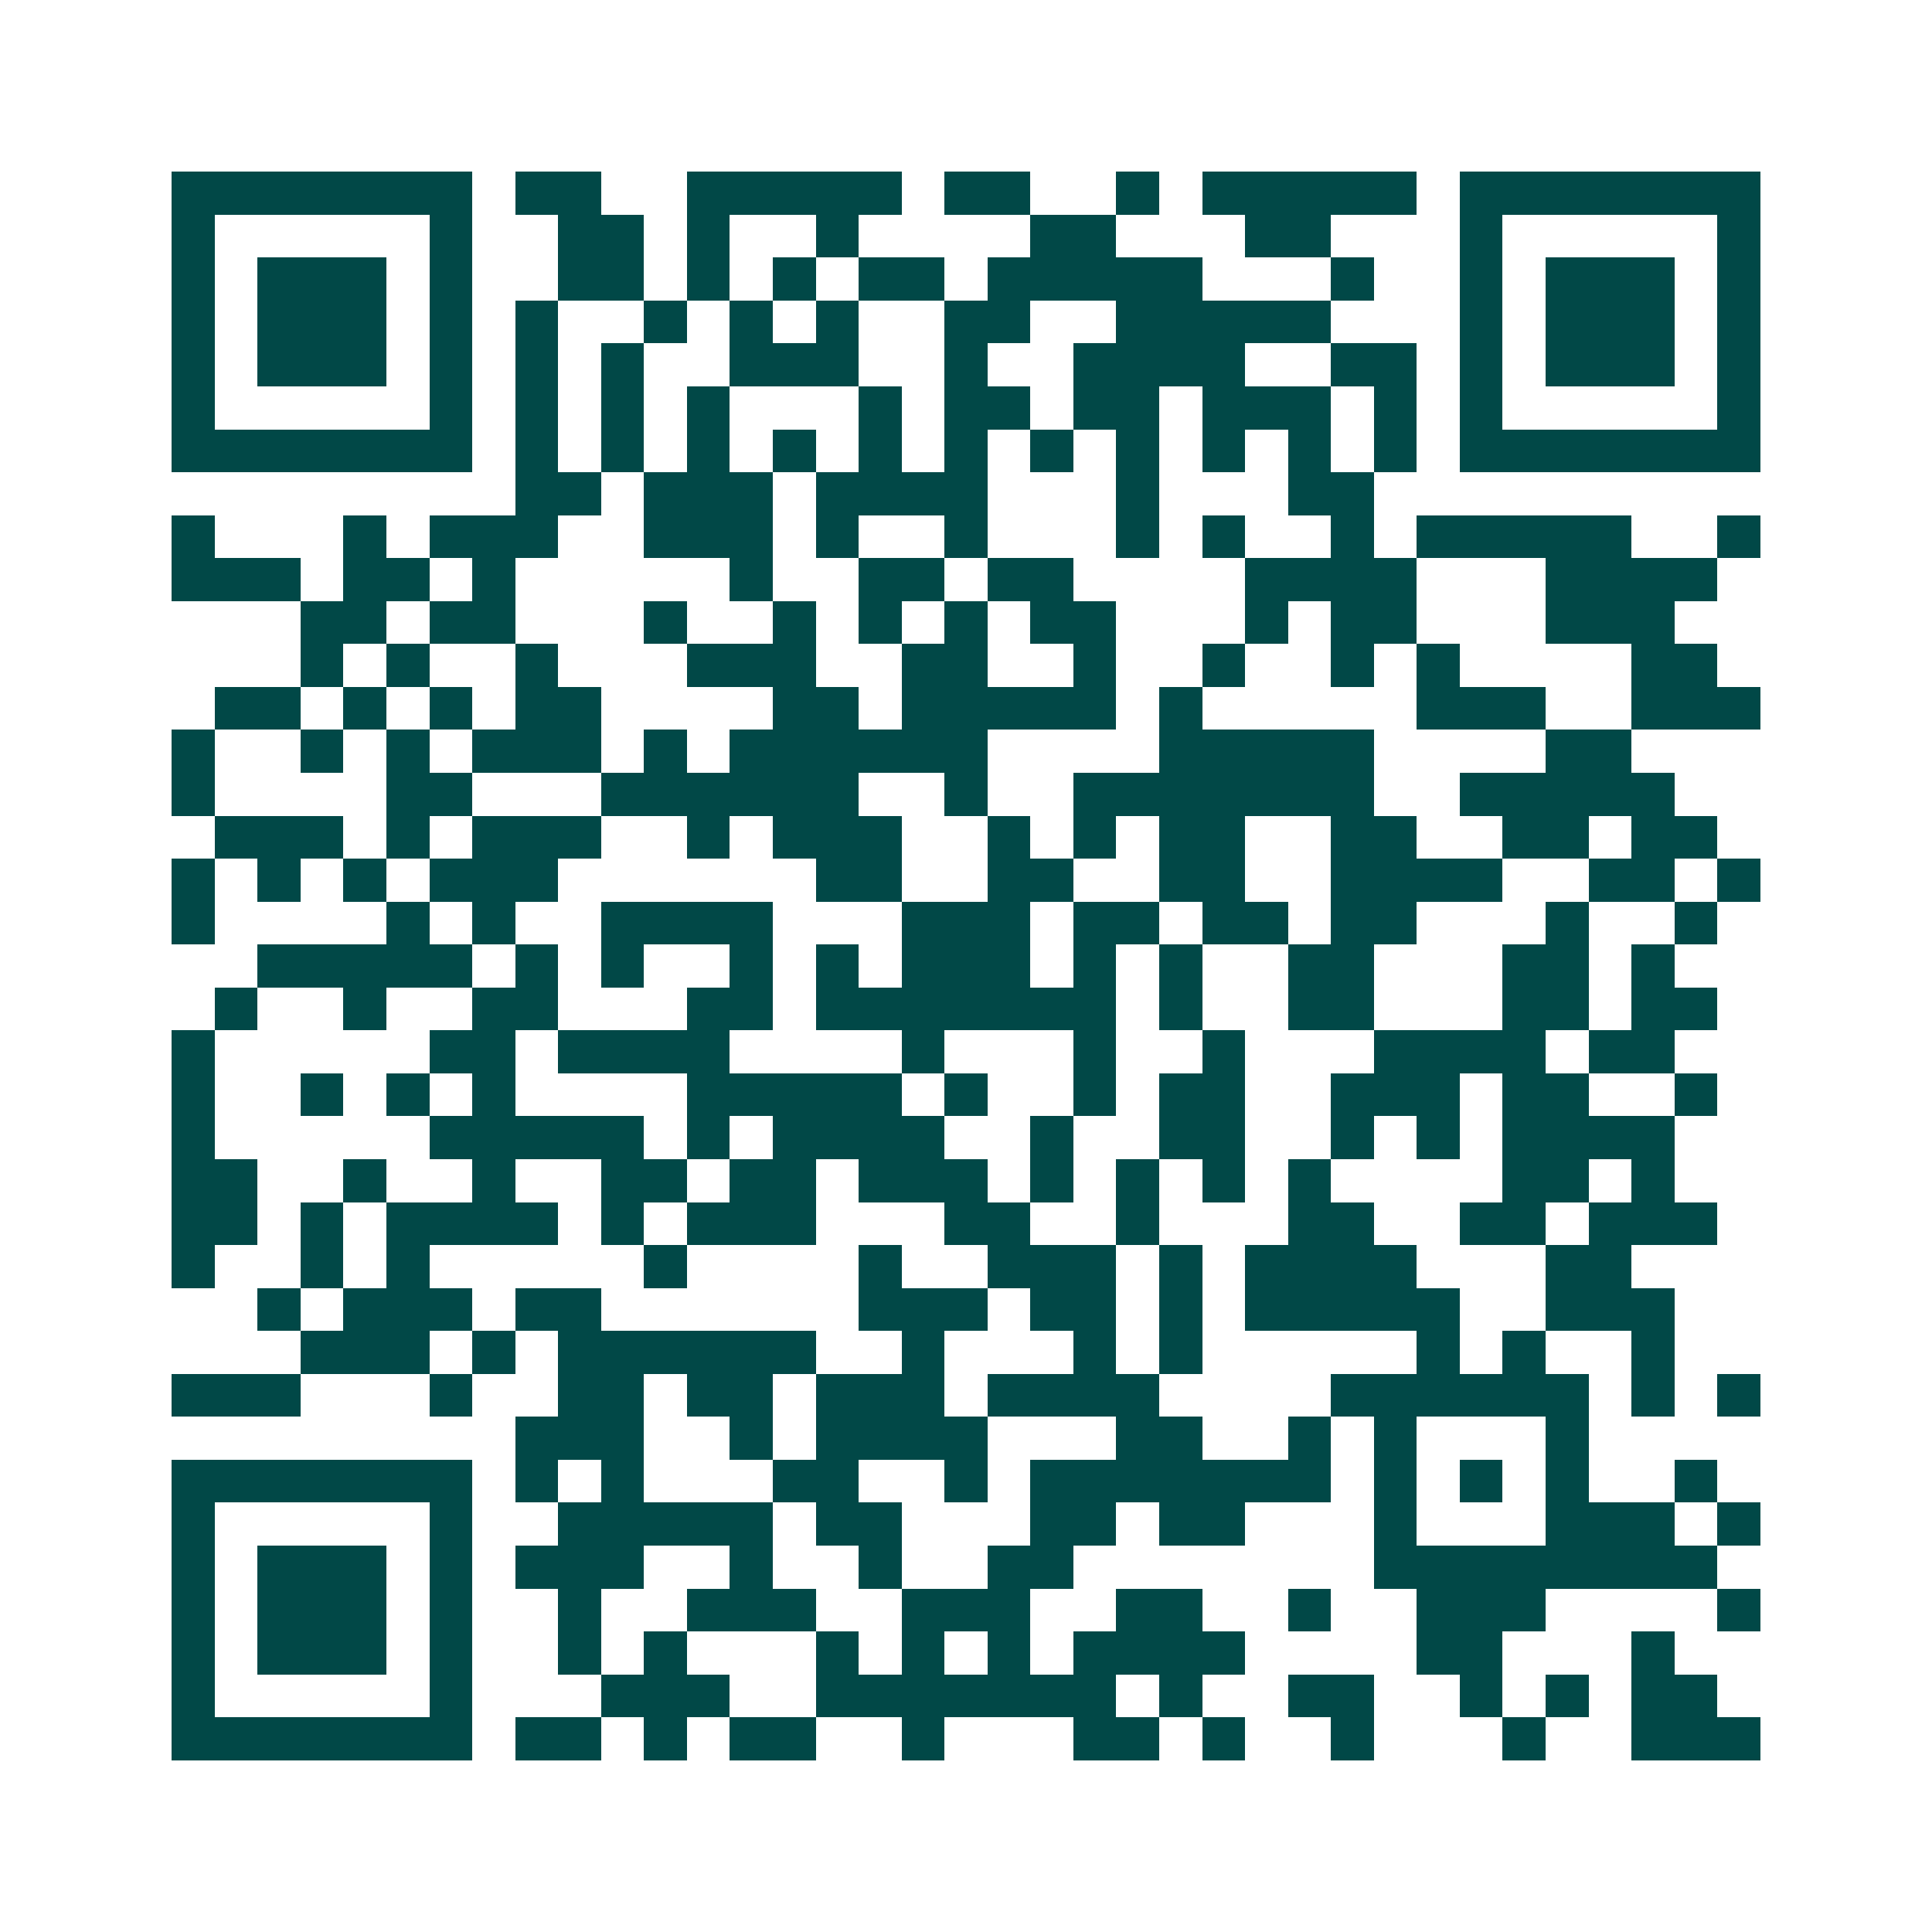 <svg xmlns="http://www.w3.org/2000/svg" width="200" height="200" viewBox="0 0 45 45" shape-rendering="crispEdges"><path fill="#ffffff" d="M0 0h45v45H0z"/><path stroke="#014847" d="M4 4.5h7m1 0h2m2 0h5m1 0h2m2 0h1m1 0h5m1 0h7M4 5.5h1m5 0h1m2 0h2m1 0h1m2 0h1m4 0h2m3 0h2m3 0h1m5 0h1M4 6.5h1m1 0h3m1 0h1m2 0h2m1 0h1m1 0h1m1 0h2m1 0h5m3 0h1m2 0h1m1 0h3m1 0h1M4 7.5h1m1 0h3m1 0h1m1 0h1m2 0h1m1 0h1m1 0h1m2 0h2m2 0h5m3 0h1m1 0h3m1 0h1M4 8.5h1m1 0h3m1 0h1m1 0h1m1 0h1m2 0h3m2 0h1m2 0h4m2 0h2m1 0h1m1 0h3m1 0h1M4 9.5h1m5 0h1m1 0h1m1 0h1m1 0h1m3 0h1m1 0h2m1 0h2m1 0h3m1 0h1m1 0h1m5 0h1M4 10.5h7m1 0h1m1 0h1m1 0h1m1 0h1m1 0h1m1 0h1m1 0h1m1 0h1m1 0h1m1 0h1m1 0h1m1 0h7M12 11.5h2m1 0h3m1 0h4m3 0h1m3 0h2M4 12.5h1m3 0h1m1 0h3m2 0h3m1 0h1m2 0h1m3 0h1m1 0h1m2 0h1m1 0h5m2 0h1M4 13.5h3m1 0h2m1 0h1m5 0h1m2 0h2m1 0h2m4 0h4m3 0h4M7 14.5h2m1 0h2m3 0h1m2 0h1m1 0h1m1 0h1m1 0h2m3 0h1m1 0h2m3 0h3M7 15.5h1m1 0h1m2 0h1m3 0h3m2 0h2m2 0h1m2 0h1m2 0h1m1 0h1m4 0h2M5 16.5h2m1 0h1m1 0h1m1 0h2m4 0h2m1 0h5m1 0h1m5 0h3m2 0h3M4 17.5h1m2 0h1m1 0h1m1 0h3m1 0h1m1 0h6m4 0h5m4 0h2M4 18.5h1m4 0h2m3 0h6m2 0h1m2 0h7m2 0h5M5 19.5h3m1 0h1m1 0h3m2 0h1m1 0h3m2 0h1m1 0h1m1 0h2m2 0h2m2 0h2m1 0h2M4 20.5h1m1 0h1m1 0h1m1 0h3m6 0h2m2 0h2m2 0h2m2 0h4m2 0h2m1 0h1M4 21.5h1m4 0h1m1 0h1m2 0h4m3 0h3m1 0h2m1 0h2m1 0h2m3 0h1m2 0h1M6 22.5h5m1 0h1m1 0h1m2 0h1m1 0h1m1 0h3m1 0h1m1 0h1m2 0h2m3 0h2m1 0h1M5 23.5h1m2 0h1m2 0h2m3 0h2m1 0h7m1 0h1m2 0h2m3 0h2m1 0h2M4 24.5h1m5 0h2m1 0h4m4 0h1m3 0h1m2 0h1m3 0h4m1 0h2M4 25.5h1m2 0h1m1 0h1m1 0h1m4 0h5m1 0h1m2 0h1m1 0h2m2 0h3m1 0h2m2 0h1M4 26.5h1m5 0h5m1 0h1m1 0h4m2 0h1m2 0h2m2 0h1m1 0h1m1 0h4M4 27.5h2m2 0h1m2 0h1m2 0h2m1 0h2m1 0h3m1 0h1m1 0h1m1 0h1m1 0h1m4 0h2m1 0h1M4 28.5h2m1 0h1m1 0h4m1 0h1m1 0h3m3 0h2m2 0h1m3 0h2m2 0h2m1 0h3M4 29.5h1m2 0h1m1 0h1m5 0h1m4 0h1m2 0h3m1 0h1m1 0h4m3 0h2M6 30.5h1m1 0h3m1 0h2m6 0h3m1 0h2m1 0h1m1 0h5m2 0h3M7 31.5h3m1 0h1m1 0h6m2 0h1m3 0h1m1 0h1m5 0h1m1 0h1m2 0h1M4 32.5h3m3 0h1m2 0h2m1 0h2m1 0h3m1 0h4m4 0h6m1 0h1m1 0h1M12 33.5h3m2 0h1m1 0h4m3 0h2m2 0h1m1 0h1m3 0h1M4 34.5h7m1 0h1m1 0h1m3 0h2m2 0h1m1 0h7m1 0h1m1 0h1m1 0h1m2 0h1M4 35.5h1m5 0h1m2 0h5m1 0h2m3 0h2m1 0h2m3 0h1m3 0h3m1 0h1M4 36.5h1m1 0h3m1 0h1m1 0h3m2 0h1m2 0h1m2 0h2m7 0h8M4 37.5h1m1 0h3m1 0h1m2 0h1m2 0h3m2 0h3m2 0h2m2 0h1m2 0h3m4 0h1M4 38.5h1m1 0h3m1 0h1m2 0h1m1 0h1m3 0h1m1 0h1m1 0h1m1 0h4m4 0h2m3 0h1M4 39.5h1m5 0h1m3 0h3m2 0h7m1 0h1m2 0h2m2 0h1m1 0h1m1 0h2M4 40.5h7m1 0h2m1 0h1m1 0h2m2 0h1m3 0h2m1 0h1m2 0h1m3 0h1m2 0h3"/></svg>

